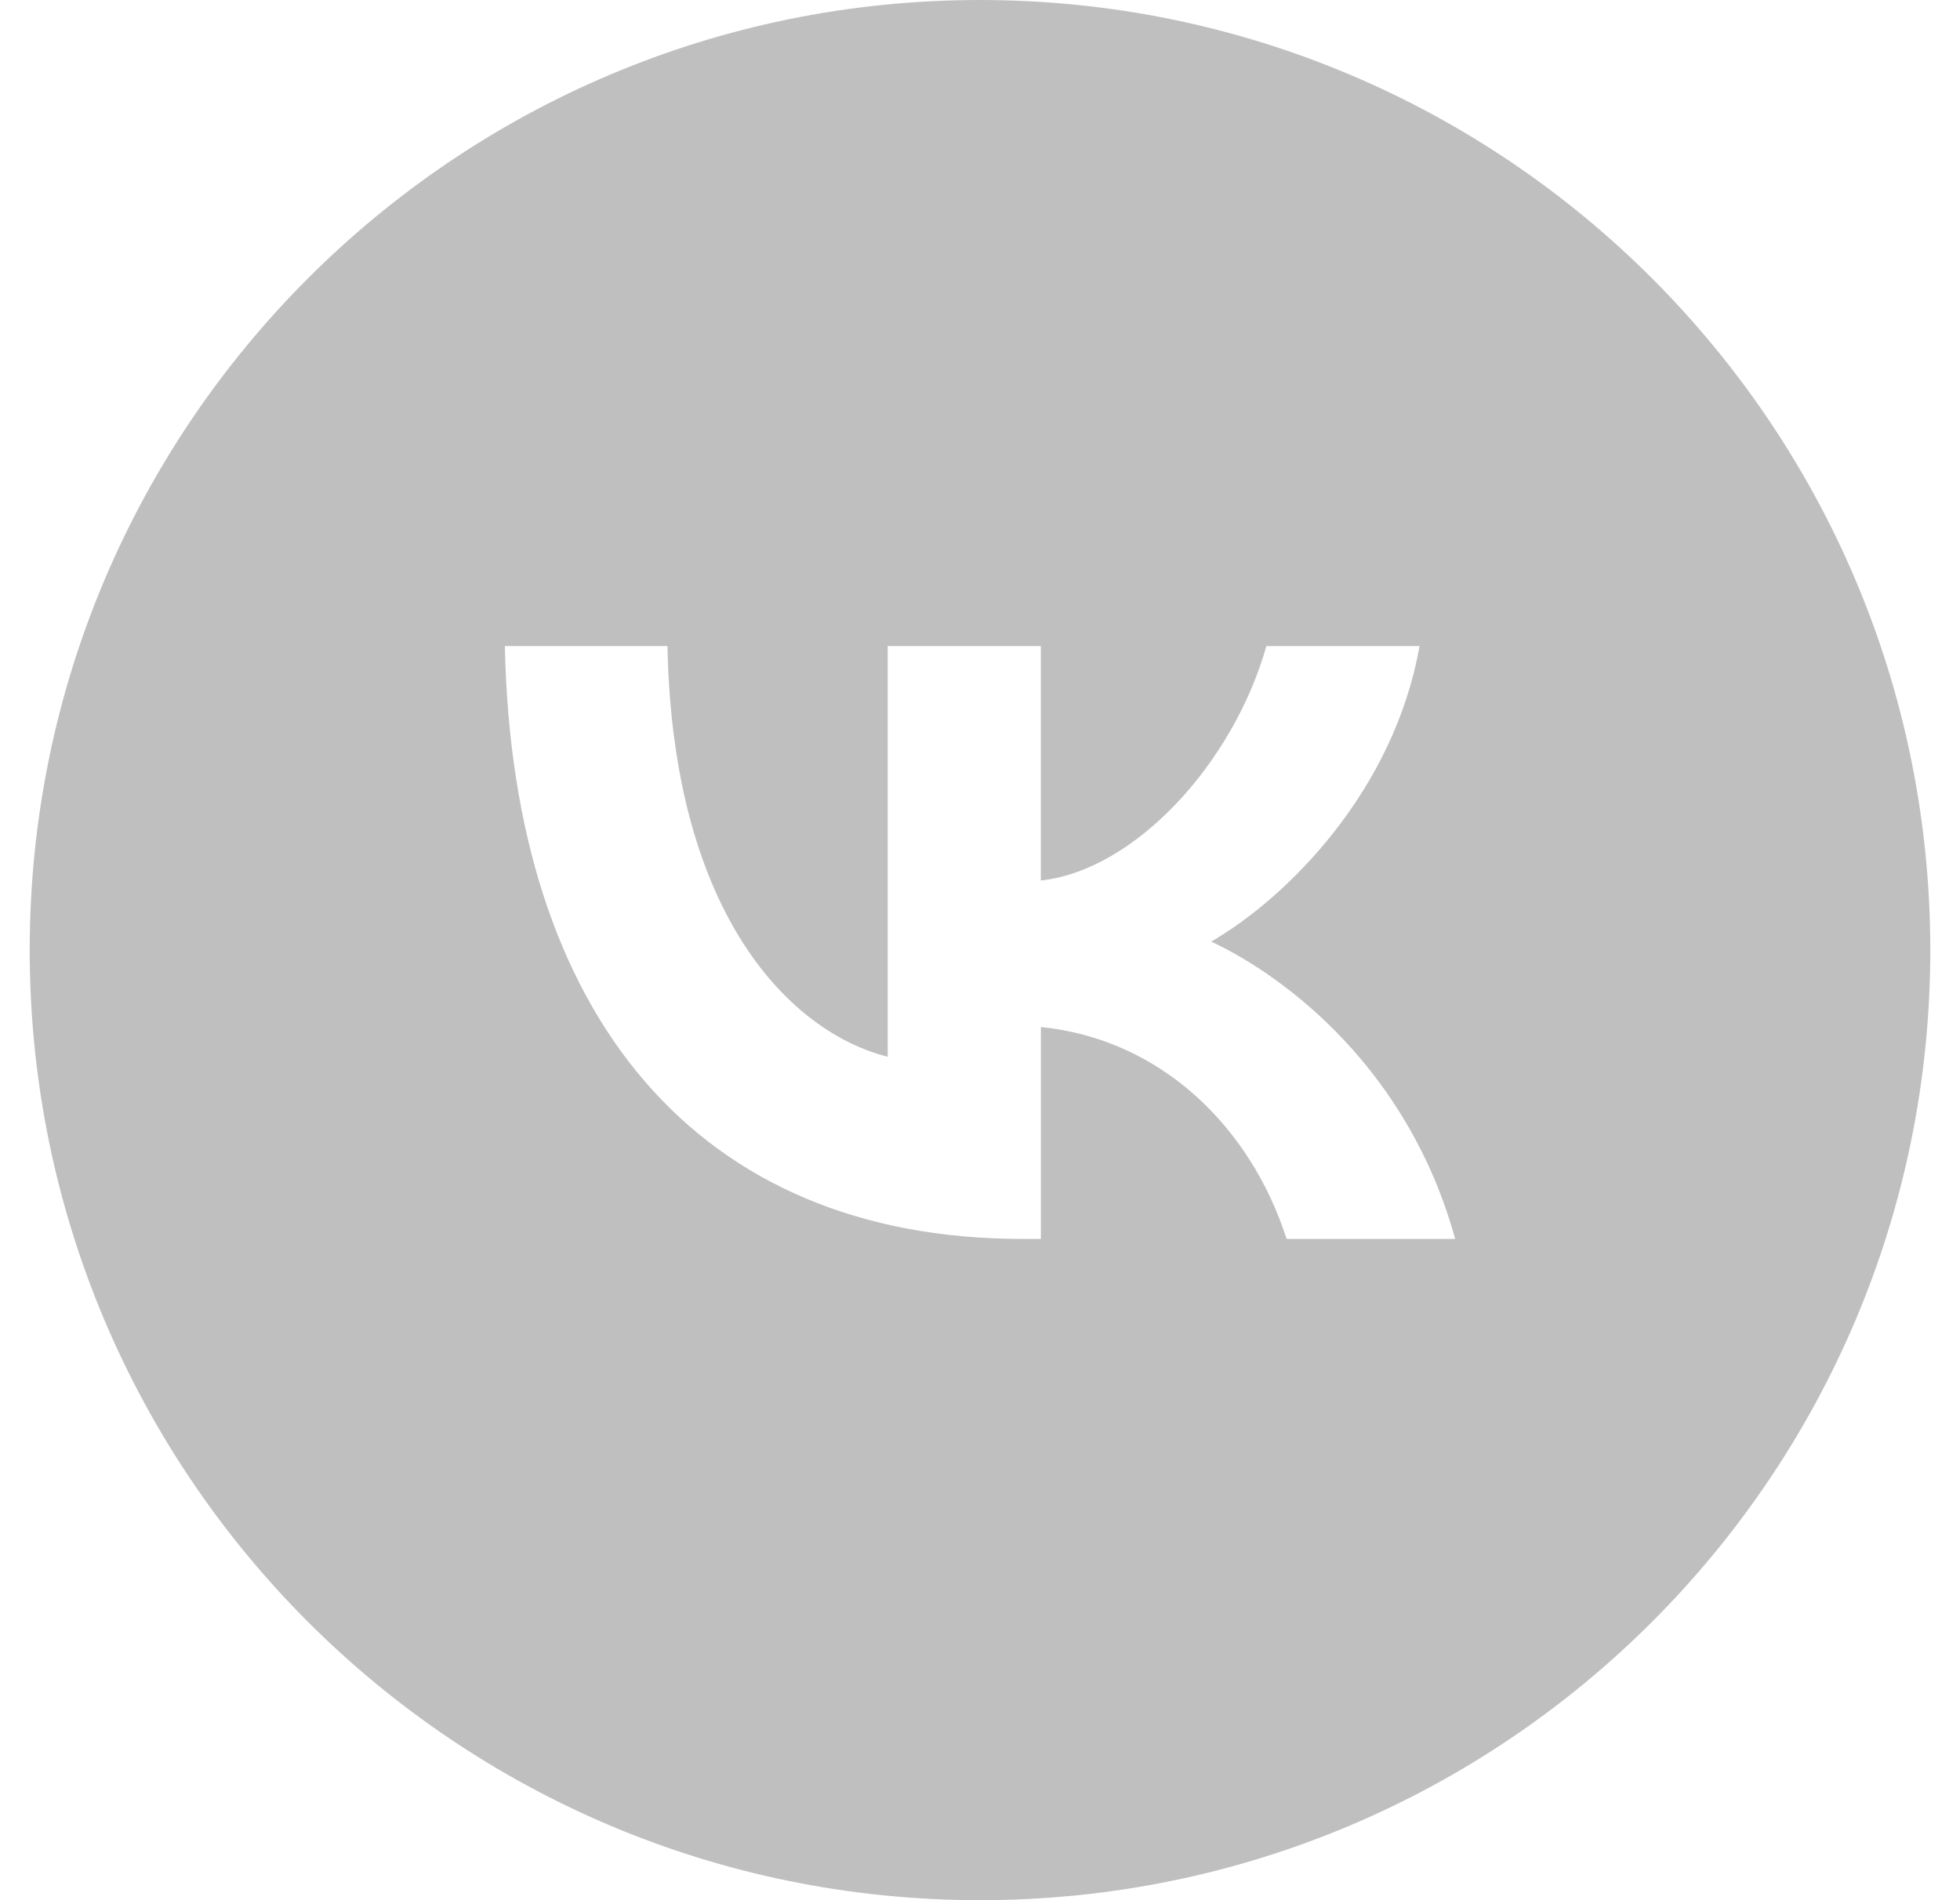 <svg xmlns="http://www.w3.org/2000/svg" width="33" height="32" fill="none"><path fill="#BFBFBF" fill-rule="evenodd" d="M16.5 32c8.837 0 16-7.163 16-16s-7.163-16-16-16S.5 7.163.5 16s7.163 16 16 16m-8-21.12c.13 6.236 3.248 9.984 8.715 9.984h.31v-3.568c2.008.2 3.527 1.669 4.137 3.568H24.5c-.78-2.838-2.828-4.408-4.108-5.007 1.28-.74 3.079-2.538 3.508-4.977h-2.578c-.56 1.979-2.219 3.778-3.798 3.948V10.88h-2.578v6.916c-1.6-.4-3.618-2.339-3.708-6.916z" clip-rule="evenodd"/></svg>